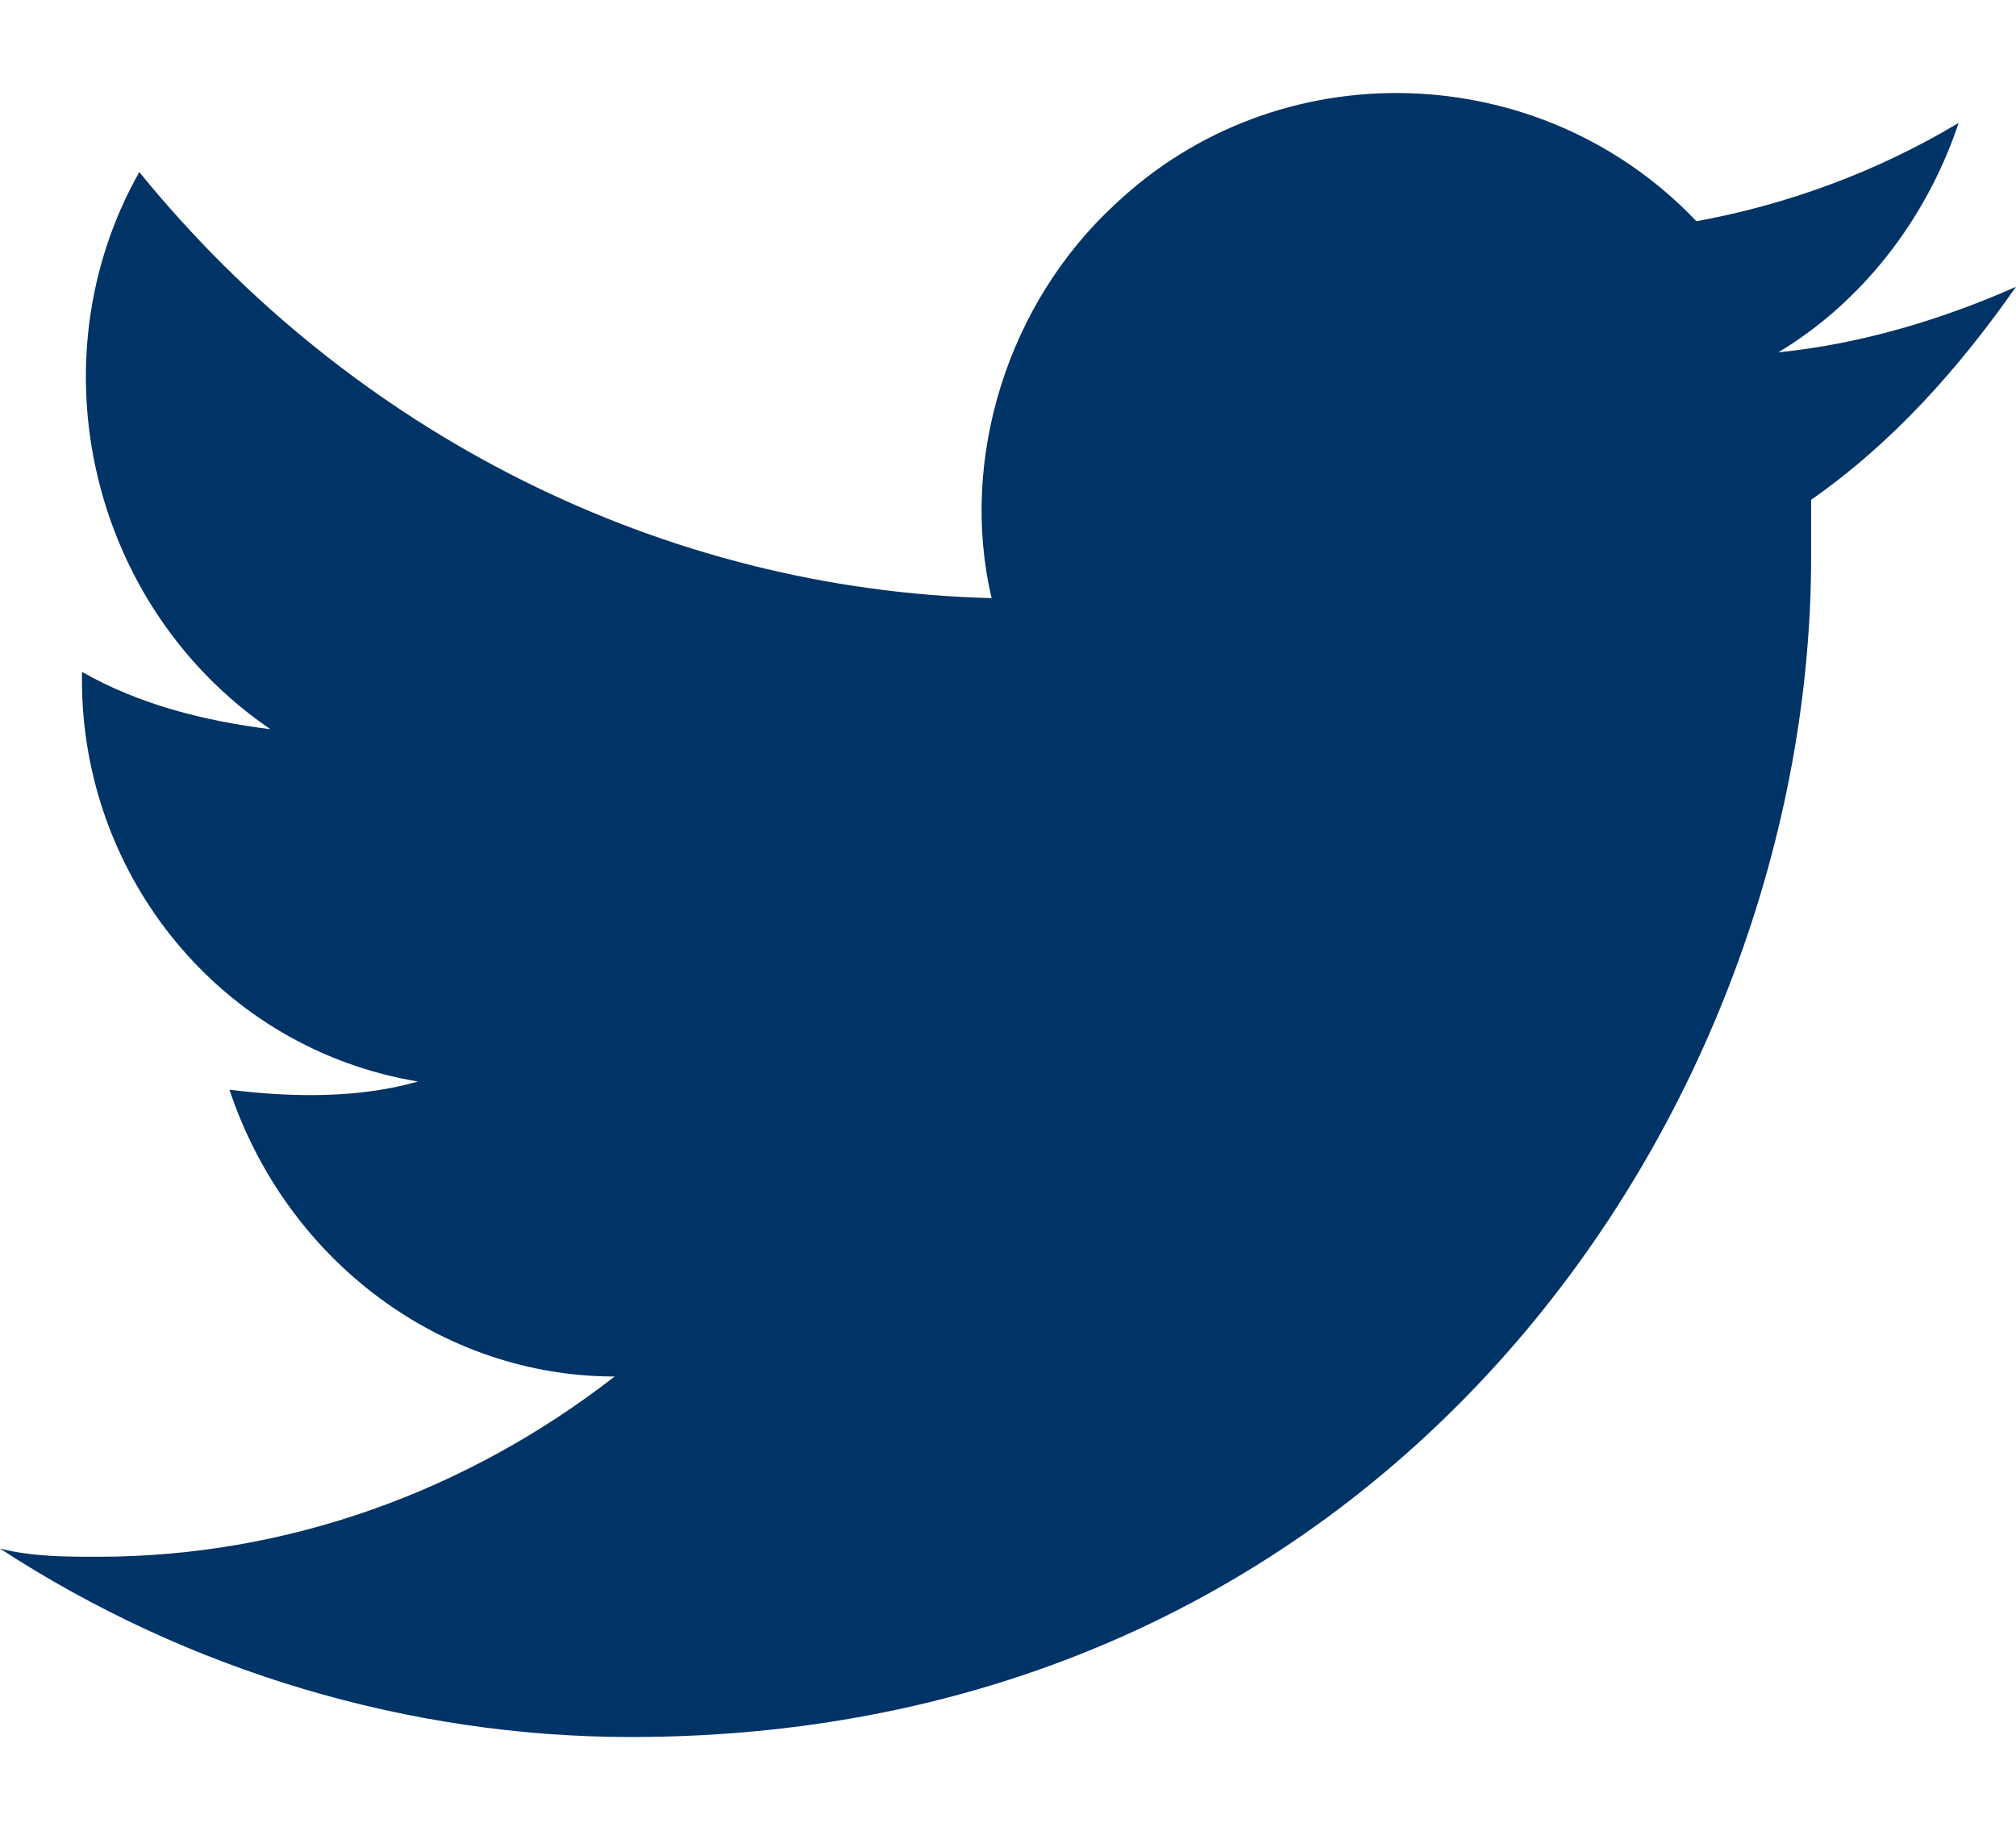 <?xml version="1.0" encoding="utf-8"?>
<svg version="1.1" id="b" xmlns="http://www.w3.org/2000/svg" xmlns:xlink="http://www.w3.org/1999/xlink" x="0px" y="0px"
	 viewBox="0 0 24.6 22.4" style="enable-background:new 0 0 24.6 22.4;" xml:space="preserve">
<style type="text/css">
	.st0{fill:none;}
	.st1{fill:#003366;}
</style>
<rect class="st0" width="22" height="22.4"/>
<path id="e" class="st1" d="M7.7,21.2c9.3,0,14.4-7.7,14.4-14.4c0-0.2,0-0.4,0-0.7c1-0.7,1.8-1.6,2.5-2.6c-0.9,0.4-1.9,0.7-2.9,0.8
	c1-0.6,1.8-1.6,2.2-2.8c-1,0.6-2.1,1-3.2,1.2c-1.9-2-5.1-2.1-7.1-0.2c-1.3,1.2-1.9,3.1-1.5,4.8C8.1,7.2,4.3,5.3,1.7,2.1
	C0.4,4.4,1.1,7.4,3.3,8.9C2.5,8.8,1.7,8.6,1,8.2v0.1c0,2.4,1.7,4.5,4.1,4.9c-0.7,0.2-1.5,0.2-2.3,0.1c0.7,2.1,2.6,3.5,4.7,3.5
	c-1.8,1.4-4,2.2-6.3,2.2c-0.4,0-0.8,0-1.2-0.1C2.3,20.4,5,21.2,7.7,21.2"/>
</svg>
